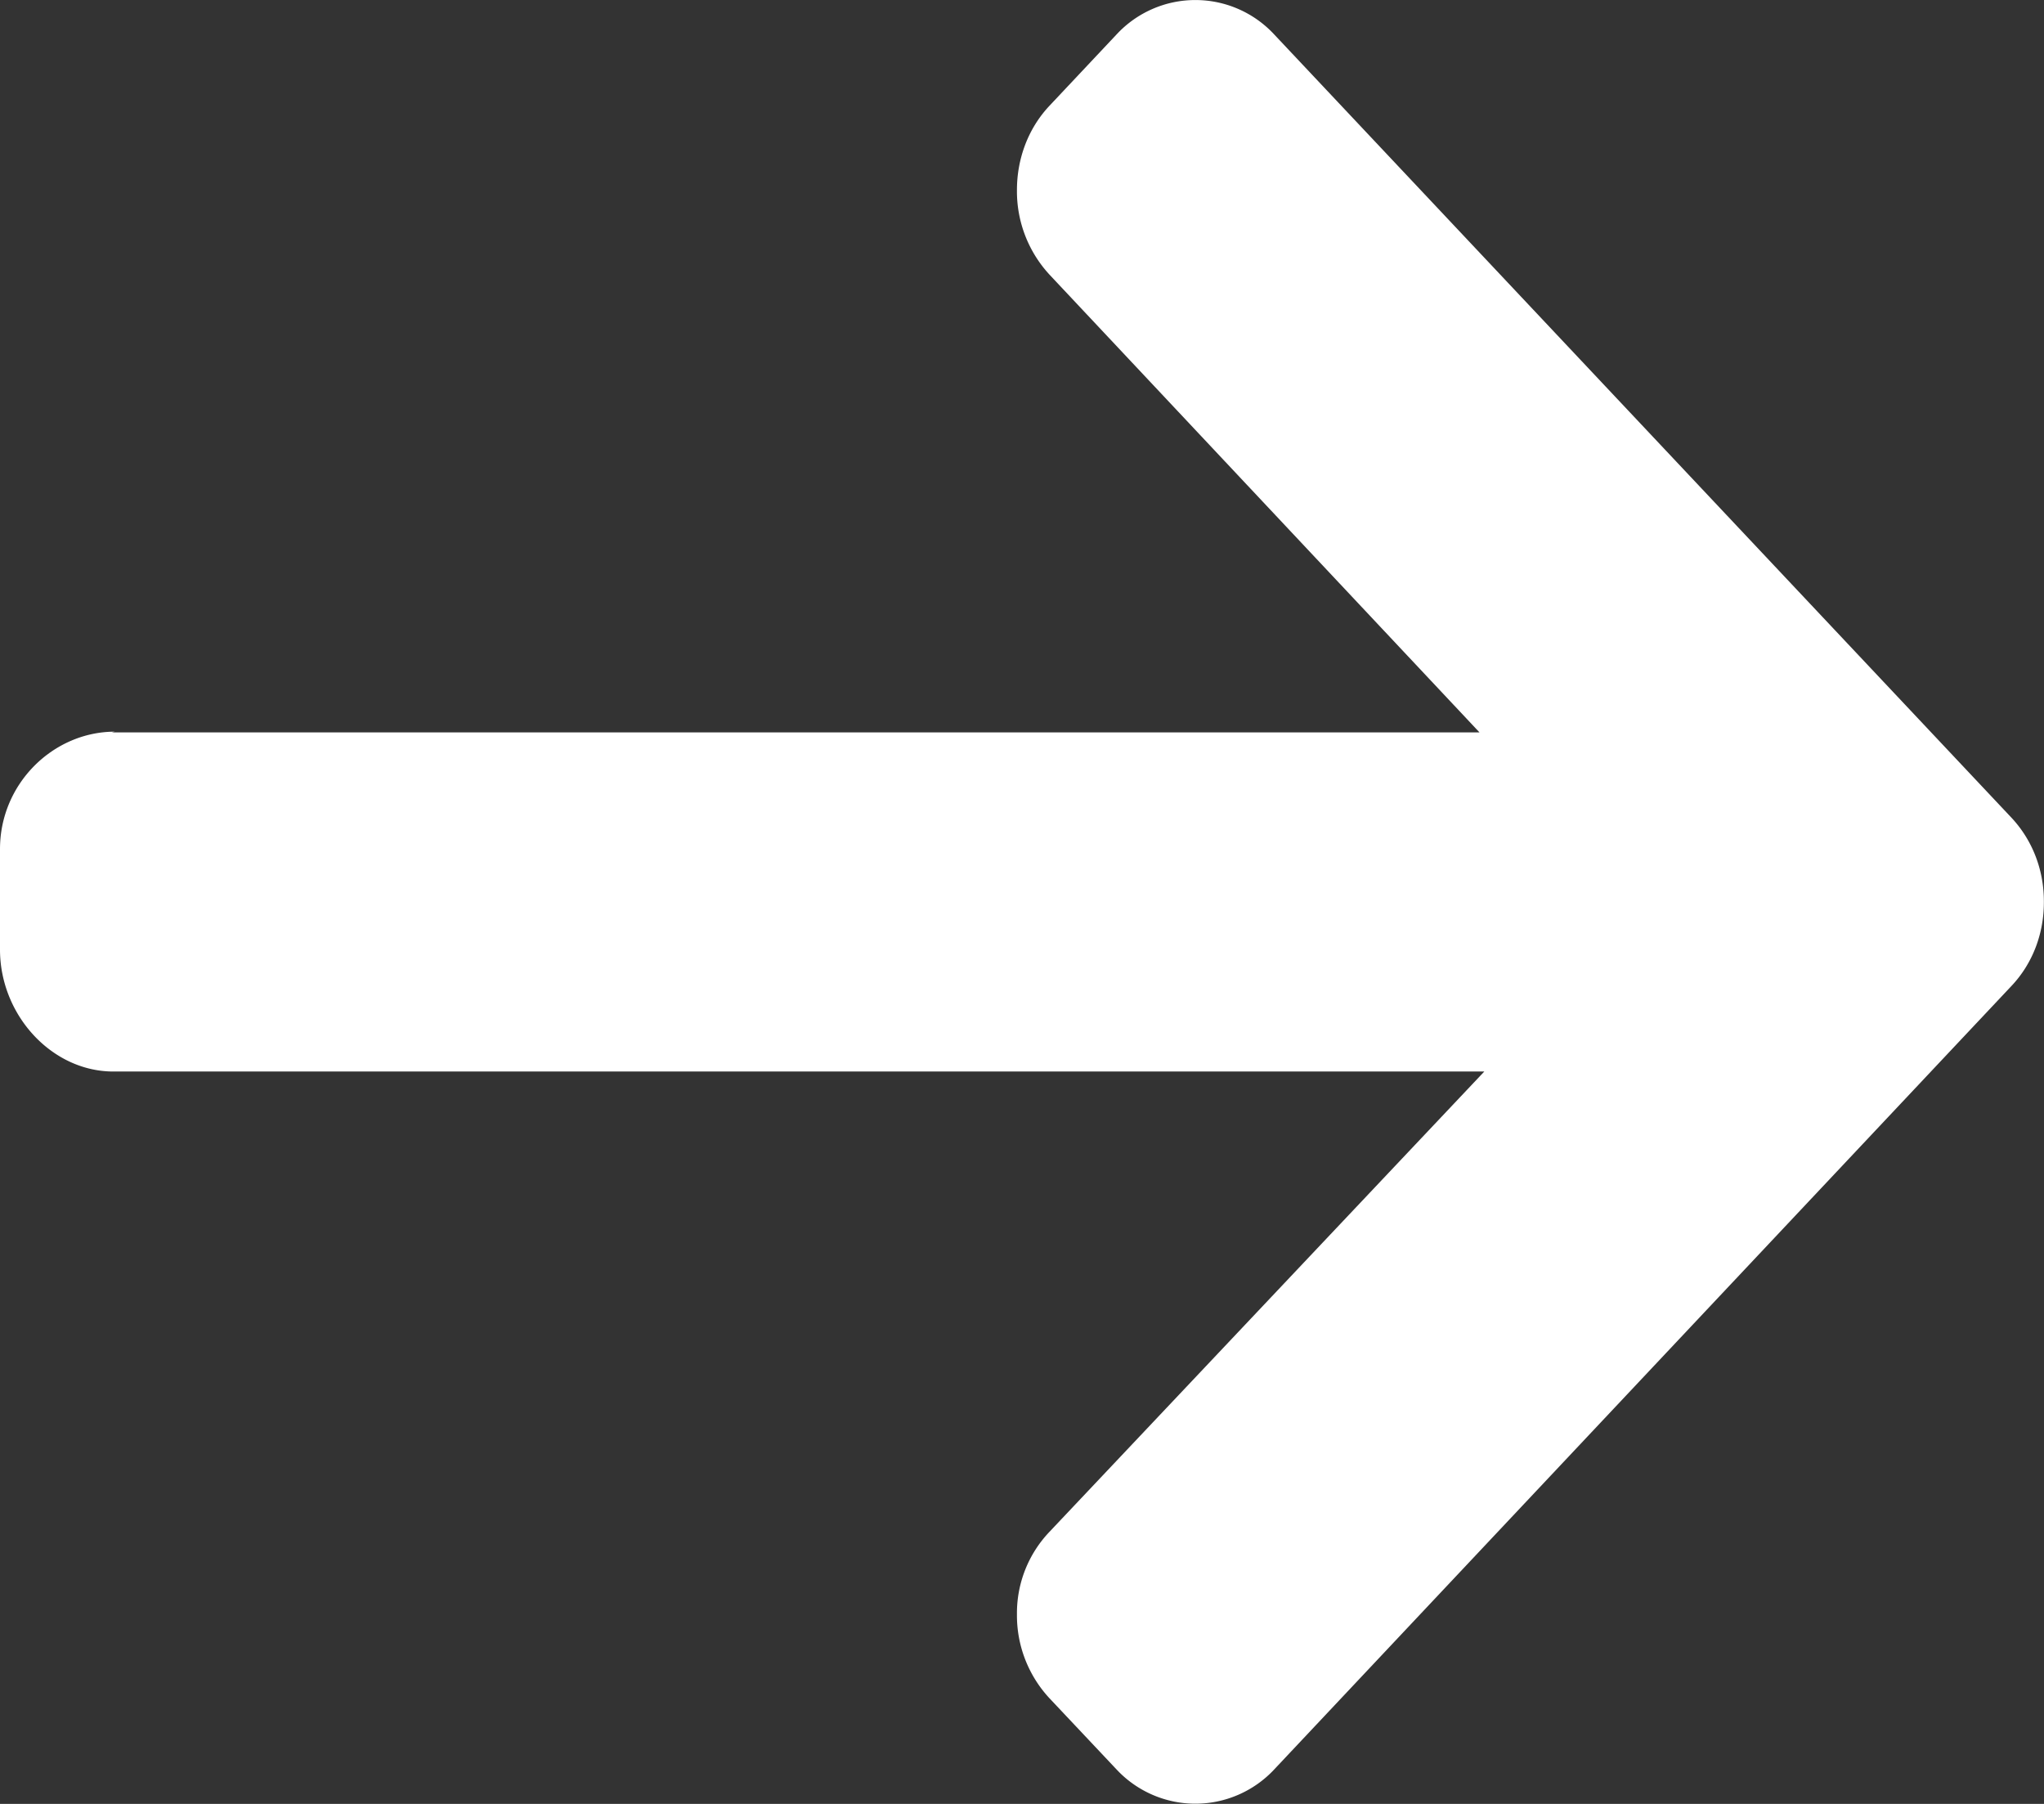 <svg xmlns="http://www.w3.org/2000/svg" xmlns:xlink="http://www.w3.org/1999/xlink" width="17" height="15" viewBox="0 0 17 15"><rect x="0" y="0" width="17" height="15" fill="#333333" stroke="none"/><defs><path id="qatka" d="M1714.929 2657.09h11.376l-3.577-3.807a1.021 1.021 0 0 1-.27-.703c0-.263.095-.514.27-.7l.557-.592a.894.894 0 0 1 1.314 0l6.13 6.511c.175.187.271.435.27.7.001.266-.095.515-.27.7l-6.13 6.513a.897.897 0 0 1-1.314 0l-.557-.591a1.012 1.012 0 0 1-.27-.698.98.98 0 0 1 .27-.685l3.617-3.828h-11.402c-.513 0-.943-.47-.943-1.014v-.836c0-.544.443-.976.956-.976"/></defs><g><g transform="translate(-1714 -2651)"><use fill="white" xlink:href="#qatka"/></g></g></svg>